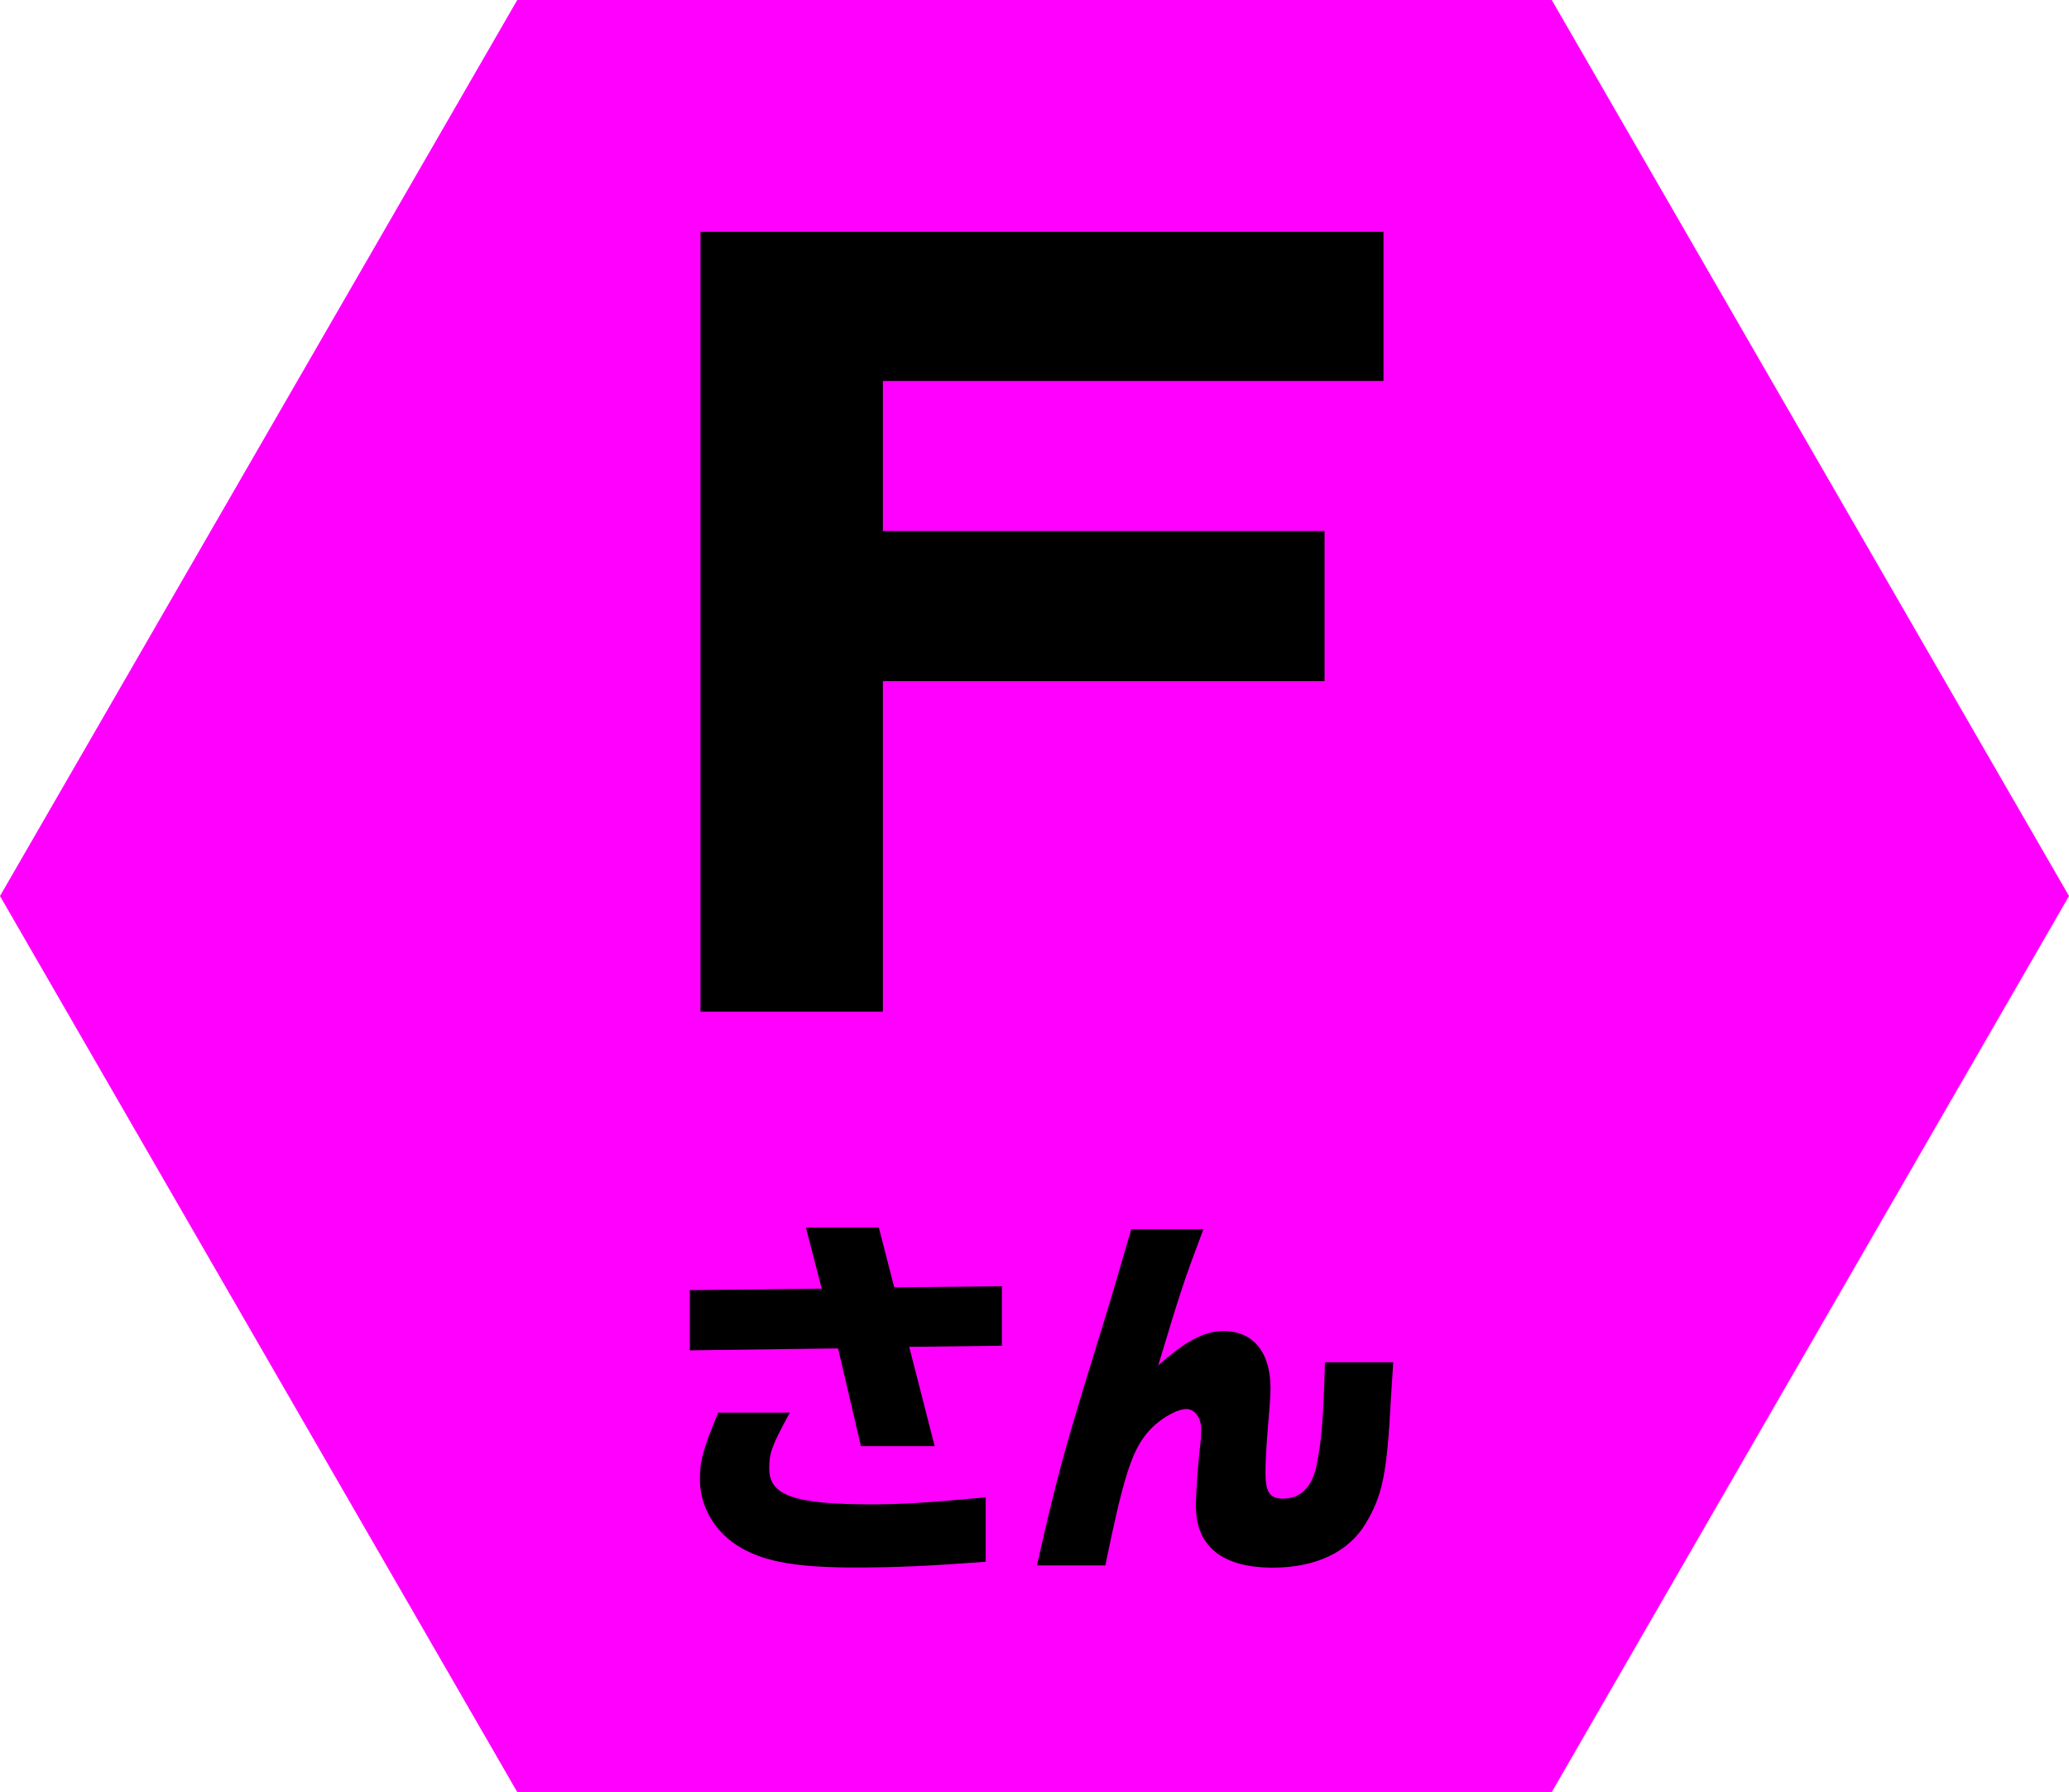 <?xml version="1.0" encoding="UTF-8"?>
<svg id="_レイヤー_2" data-name="レイヤー 2" xmlns="http://www.w3.org/2000/svg" viewBox="0 0 147.8 128">
  <defs>
    <style>
      .cls-1 {
        fill: #f0f;
      }
    </style>
  </defs>
  <g id="_レイヤー_3" data-name="レイヤー 3">
    <polygon class="cls-1" points="110.85 0 36.95 0 0 64 36.95 128 110.85 128 147.8 64 110.85 0"/>
    <g>
      <path d="M50.04,16.56h48.79v10.65h-35.76v10.72h31.55v10.72h-31.55v23.61h-13.03V16.56Z"/>
      <path d="M58.7,92.04l-1.13-4.36h5.21l1.1,4.27,7.69-.08v4.25l-6.62.08,1.82,7.09h-5.27l-1.63-6.98-10.59.14v-4.3l9.4-.11ZM56.41,100.92c-1.27,2.34-1.46,2.84-1.46,3.97,0,1.93,1.79,2.56,7.33,2.56,2.12,0,3.83-.11,8.13-.5v4.6c-4,.3-6.45.41-9.32.41-4.08,0-6.37-.39-8.11-1.38-1.85-1.05-2.98-2.89-2.98-4.91,0-1.35.19-2.04,1.3-4.77h5.1Z"/>
      <path d="M85.97,87.79c-1.35,3.58-1.6,4.3-3.23,9.73,1.96-1.74,3.31-2.45,4.66-2.45,2.12,0,3.36,1.52,3.36,4.08,0,.39-.06,1.38-.14,2.21-.14,1.68-.22,2.95-.22,3.8,0,1.43.3,1.88,1.27,1.88,1.21,0,2.04-.8,2.37-2.32.36-1.74.5-3.45.61-7.42h4.88c-.08,1.19-.14,2.21-.17,2.59-.28,5.35-.58,6.87-1.79,8.91-1.21,2.04-3.56,3.17-6.65,3.17-3.61,0-5.49-1.52-5.49-4.41,0-.83.14-2.95.3-4.25.06-.47.08-.96.08-1.24,0-.8-.47-1.43-1.05-1.43-.77,0-2.15.85-2.9,1.82-1.05,1.32-1.65,3.25-2.9,9.35h-4.88c1.3-5.84,1.99-8.38,3.92-14.61,1.32-4.3,1.49-4.83,2.81-9.4h5.13Z"/>
    </g>
  </g>
</svg>